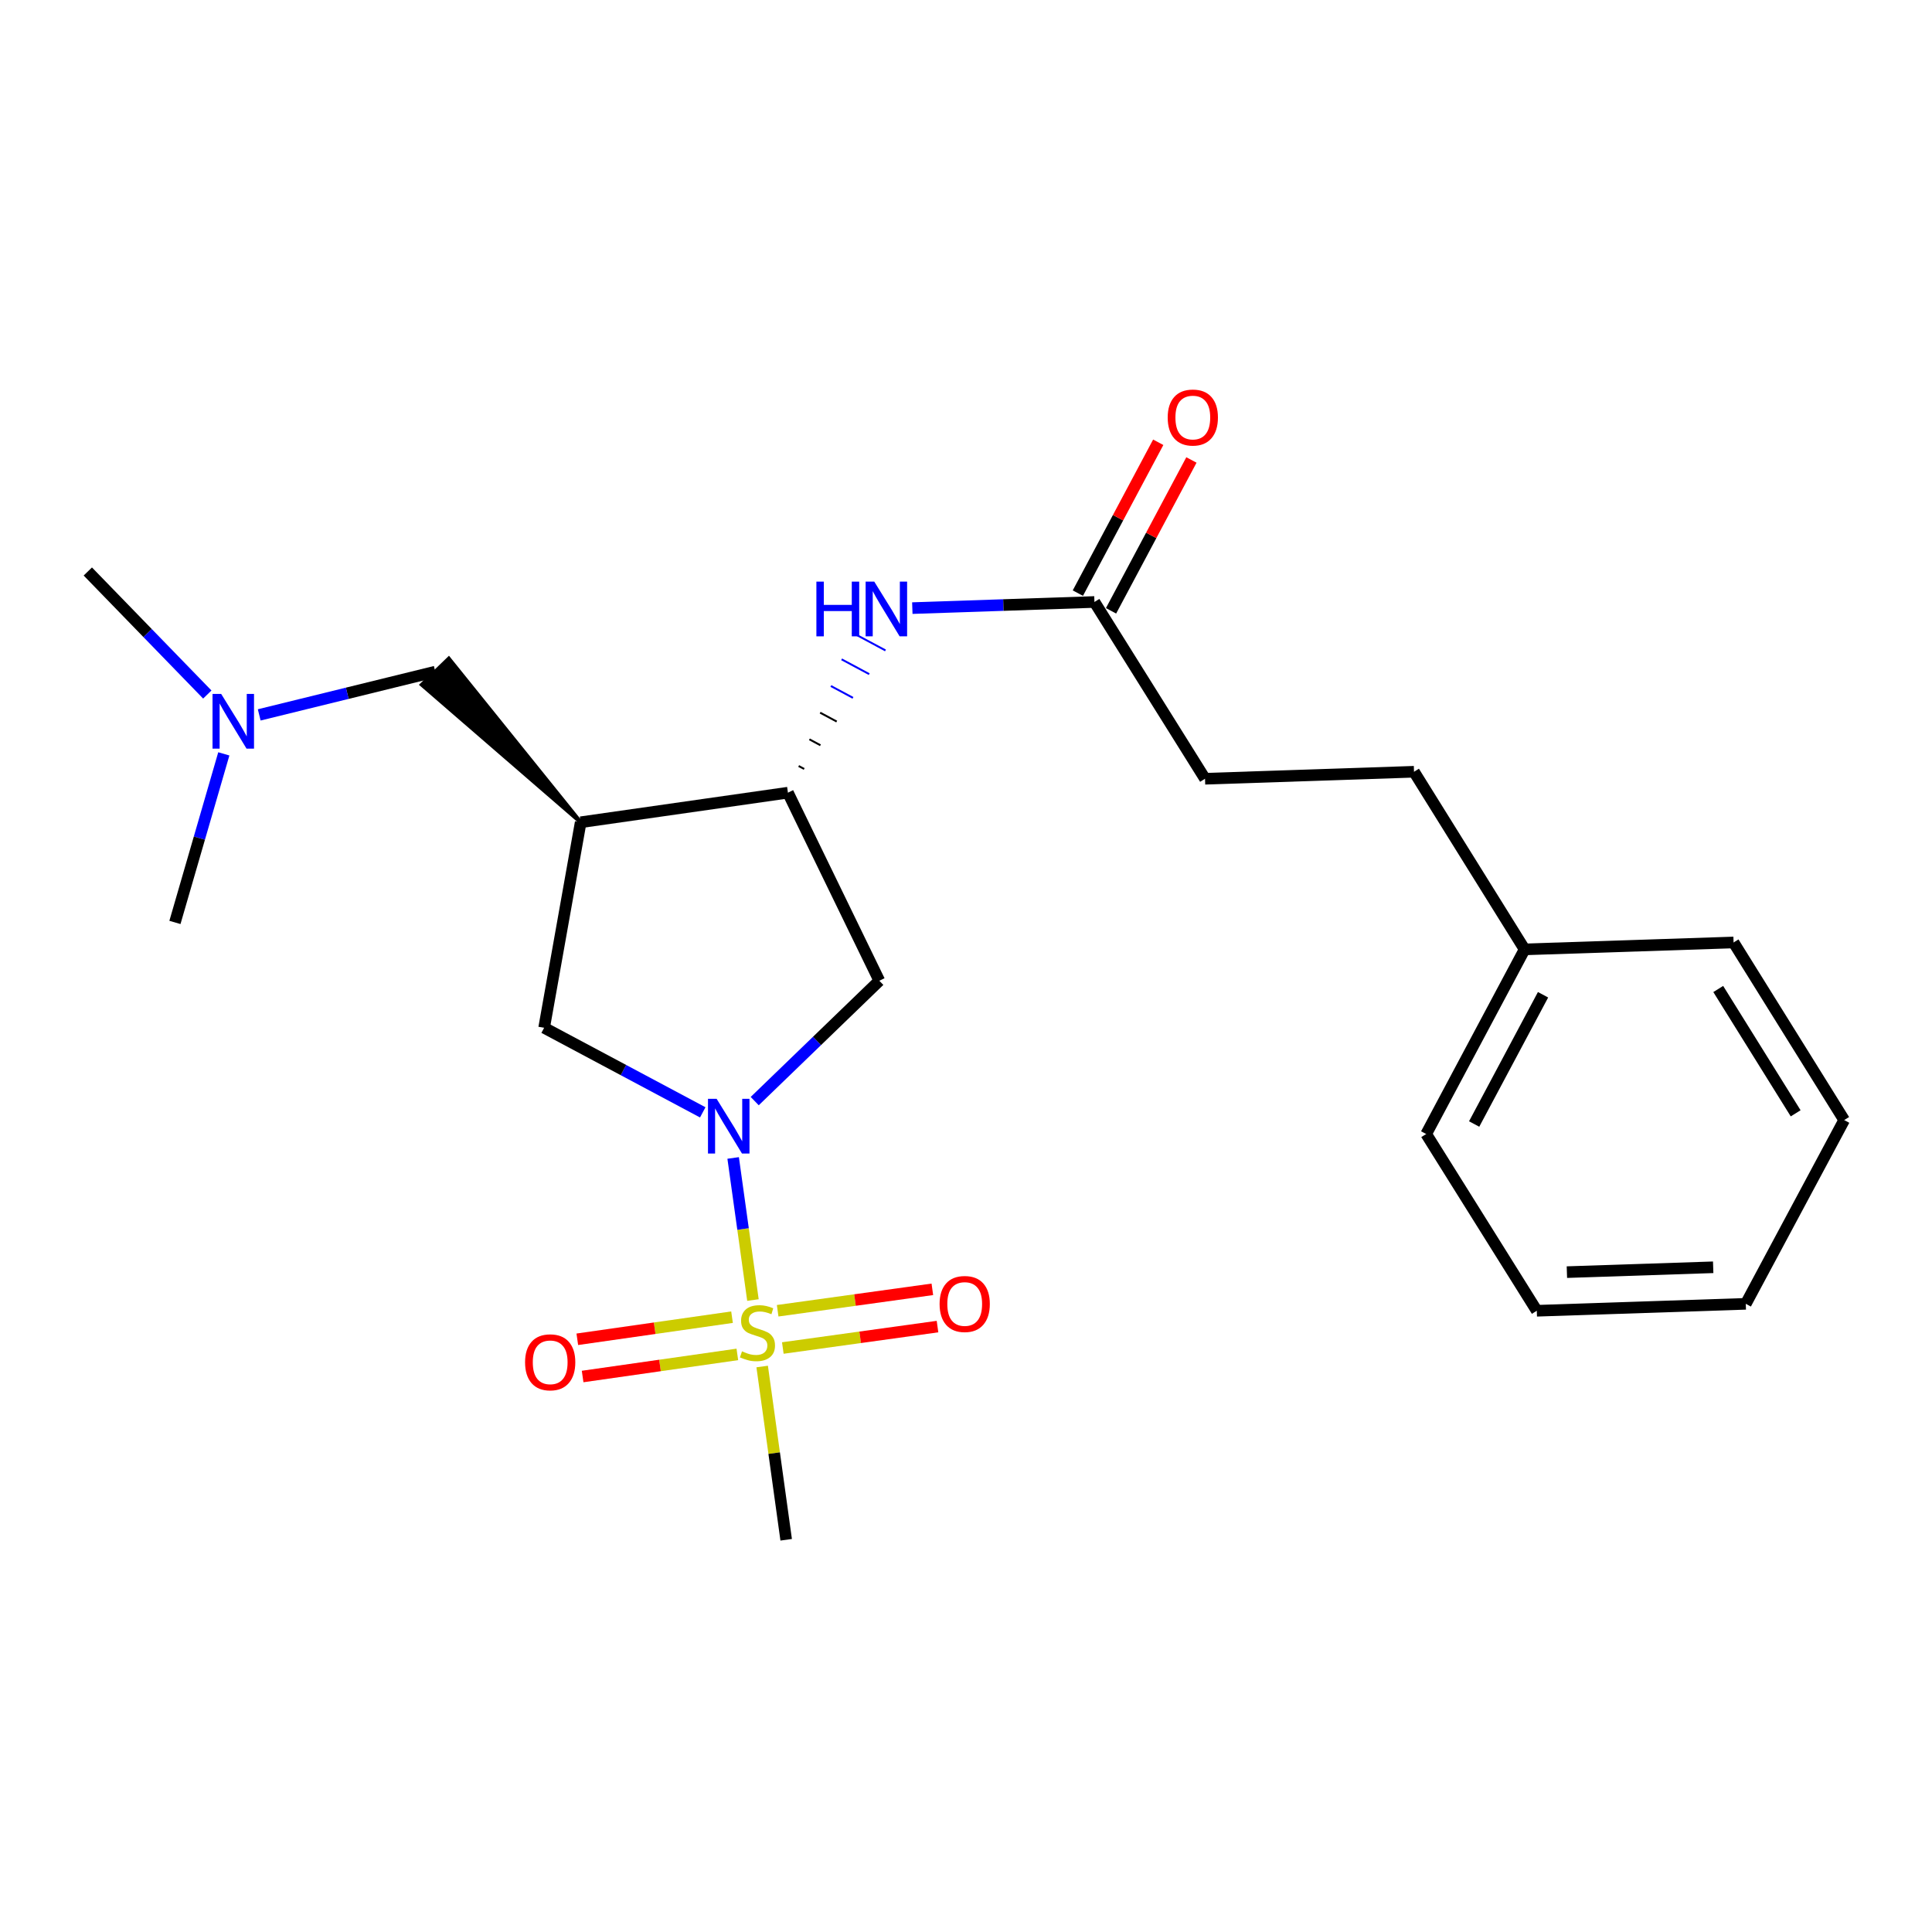 <?xml version='1.0' encoding='iso-8859-1'?>
<svg version='1.1' baseProfile='full'
              xmlns='http://www.w3.org/2000/svg'
                      xmlns:rdkit='http://www.rdkit.org/xml'
                      xmlns:xlink='http://www.w3.org/1999/xlink'
                  xml:space='preserve'
width='1000px' height='1000px' viewBox='0 0 1000 1000'>
<!-- END OF HEADER -->
<rect style='opacity:1.0;fill:#FFFFFF;stroke:none' width='1000' height='1000' x='0' y='0'> </rect>
<path class='bond-0' d='M 389.722,672.904 L 384.601,636.128' style='fill:none;fill-rule:evenodd;stroke:#CCCC00;stroke-width:6px;stroke-linecap:butt;stroke-linejoin:miter;stroke-opacity:1' />
<path class='bond-0' d='M 384.601,636.128 L 379.48,599.351' style='fill:none;fill-rule:evenodd;stroke:#0000FF;stroke-width:6px;stroke-linecap:butt;stroke-linejoin:miter;stroke-opacity:1' />
<path class='bond-7' d='M 378.897,681.768 L 338.854,687.488' style='fill:none;fill-rule:evenodd;stroke:#CCCC00;stroke-width:6px;stroke-linecap:butt;stroke-linejoin:miter;stroke-opacity:1' />
<path class='bond-7' d='M 338.854,687.488 L 298.811,693.208' style='fill:none;fill-rule:evenodd;stroke:#FF0000;stroke-width:6px;stroke-linecap:butt;stroke-linejoin:miter;stroke-opacity:1' />
<path class='bond-7' d='M 381.65,701.04 L 341.607,706.76' style='fill:none;fill-rule:evenodd;stroke:#CCCC00;stroke-width:6px;stroke-linecap:butt;stroke-linejoin:miter;stroke-opacity:1' />
<path class='bond-7' d='M 341.607,706.76 L 301.564,712.48' style='fill:none;fill-rule:evenodd;stroke:#FF0000;stroke-width:6px;stroke-linecap:butt;stroke-linejoin:miter;stroke-opacity:1' />
<path class='bond-8' d='M 405.186,697.729 L 445.221,692.183' style='fill:none;fill-rule:evenodd;stroke:#CCCC00;stroke-width:6px;stroke-linecap:butt;stroke-linejoin:miter;stroke-opacity:1' />
<path class='bond-8' d='M 445.221,692.183 L 485.255,686.637' style='fill:none;fill-rule:evenodd;stroke:#FF0000;stroke-width:6px;stroke-linecap:butt;stroke-linejoin:miter;stroke-opacity:1' />
<path class='bond-8' d='M 402.515,678.446 L 442.549,672.899' style='fill:none;fill-rule:evenodd;stroke:#CCCC00;stroke-width:6px;stroke-linecap:butt;stroke-linejoin:miter;stroke-opacity:1' />
<path class='bond-8' d='M 442.549,672.899 L 482.584,667.353' style='fill:none;fill-rule:evenodd;stroke:#FF0000;stroke-width:6px;stroke-linecap:butt;stroke-linejoin:miter;stroke-opacity:1' />
<path class='bond-12' d='M 394.5,707.308 L 400.712,752.147' style='fill:none;fill-rule:evenodd;stroke:#CCCC00;stroke-width:6px;stroke-linecap:butt;stroke-linejoin:miter;stroke-opacity:1' />
<path class='bond-12' d='M 400.712,752.147 L 406.924,796.986' style='fill:none;fill-rule:evenodd;stroke:#000000;stroke-width:6px;stroke-linecap:butt;stroke-linejoin:miter;stroke-opacity:1' />
<path class='bond-3' d='M 390.641,569.929 L 422.89,538.781' style='fill:none;fill-rule:evenodd;stroke:#0000FF;stroke-width:6px;stroke-linecap:butt;stroke-linejoin:miter;stroke-opacity:1' />
<path class='bond-3' d='M 422.89,538.781 L 455.138,507.634' style='fill:none;fill-rule:evenodd;stroke:#000000;stroke-width:6px;stroke-linecap:butt;stroke-linejoin:miter;stroke-opacity:1' />
<path class='bond-4' d='M 363.745,575.75 L 322.692,553.865' style='fill:none;fill-rule:evenodd;stroke:#0000FF;stroke-width:6px;stroke-linecap:butt;stroke-linejoin:miter;stroke-opacity:1' />
<path class='bond-4' d='M 322.692,553.865 L 281.639,531.979' style='fill:none;fill-rule:evenodd;stroke:#000000;stroke-width:6px;stroke-linecap:butt;stroke-linejoin:miter;stroke-opacity:1' />
<path class='bond-1' d='M 300.566,425.6 L 281.639,531.979' style='fill:none;fill-rule:evenodd;stroke:#000000;stroke-width:6px;stroke-linecap:butt;stroke-linejoin:miter;stroke-opacity:1' />
<path class='bond-9' d='M 300.566,425.6 L 232.305,340.882 L 218.299,354.404 Z' style='fill:#000000;fill-rule:evenodd;fill-opacity:1;stroke:#000000;stroke-width:2px;stroke-linecap:butt;stroke-linejoin:miter;stroke-opacity:1;' />
<path class='bond-23' d='M 300.566,425.6 L 407.832,410.285' style='fill:none;fill-rule:evenodd;stroke:#000000;stroke-width:6px;stroke-linecap:butt;stroke-linejoin:miter;stroke-opacity:1' />
<path class='bond-2' d='M 407.832,410.285 L 455.138,507.634' style='fill:none;fill-rule:evenodd;stroke:#000000;stroke-width:6px;stroke-linecap:butt;stroke-linejoin:miter;stroke-opacity:1' />
<path class='bond-5' d='M 416.248,398.015 L 413.388,396.482' style='fill:none;fill-rule:evenodd;stroke:#000000;stroke-width:1.0px;stroke-linecap:butt;stroke-linejoin:miter;stroke-opacity:1' />
<path class='bond-5' d='M 424.664,385.744 L 418.945,382.679' style='fill:none;fill-rule:evenodd;stroke:#000000;stroke-width:1.0px;stroke-linecap:butt;stroke-linejoin:miter;stroke-opacity:1' />
<path class='bond-5' d='M 433.081,373.474 L 424.501,368.876' style='fill:none;fill-rule:evenodd;stroke:#000000;stroke-width:1.0px;stroke-linecap:butt;stroke-linejoin:miter;stroke-opacity:1' />
<path class='bond-5' d='M 441.497,361.203 L 430.057,355.073' style='fill:none;fill-rule:evenodd;stroke:#0000FF;stroke-width:1.0px;stroke-linecap:butt;stroke-linejoin:miter;stroke-opacity:1' />
<path class='bond-5' d='M 449.913,348.933 L 435.614,341.27' style='fill:none;fill-rule:evenodd;stroke:#0000FF;stroke-width:1.0px;stroke-linecap:butt;stroke-linejoin:miter;stroke-opacity:1' />
<path class='bond-5' d='M 458.329,336.662 L 441.17,327.467' style='fill:none;fill-rule:evenodd;stroke:#0000FF;stroke-width:1.0px;stroke-linecap:butt;stroke-linejoin:miter;stroke-opacity:1' />
<path class='bond-6' d='M 472.217,314.756 L 519.349,313.171' style='fill:none;fill-rule:evenodd;stroke:#0000FF;stroke-width:6px;stroke-linecap:butt;stroke-linejoin:miter;stroke-opacity:1' />
<path class='bond-6' d='M 519.349,313.171 L 566.482,311.585' style='fill:none;fill-rule:evenodd;stroke:#000000;stroke-width:6px;stroke-linecap:butt;stroke-linejoin:miter;stroke-opacity:1' />
<path class='bond-10' d='M 575.072,316.162 L 595.877,277.119' style='fill:none;fill-rule:evenodd;stroke:#000000;stroke-width:6px;stroke-linecap:butt;stroke-linejoin:miter;stroke-opacity:1' />
<path class='bond-10' d='M 595.877,277.119 L 616.683,238.076' style='fill:none;fill-rule:evenodd;stroke:#FF0000;stroke-width:6px;stroke-linecap:butt;stroke-linejoin:miter;stroke-opacity:1' />
<path class='bond-10' d='M 557.891,307.007 L 578.697,267.964' style='fill:none;fill-rule:evenodd;stroke:#000000;stroke-width:6px;stroke-linecap:butt;stroke-linejoin:miter;stroke-opacity:1' />
<path class='bond-10' d='M 578.697,267.964 L 599.502,228.921' style='fill:none;fill-rule:evenodd;stroke:#FF0000;stroke-width:6px;stroke-linecap:butt;stroke-linejoin:miter;stroke-opacity:1' />
<path class='bond-13' d='M 566.482,311.585 L 623.716,403.082' style='fill:none;fill-rule:evenodd;stroke:#000000;stroke-width:6px;stroke-linecap:butt;stroke-linejoin:miter;stroke-opacity:1' />
<path class='bond-11' d='M 225.302,347.643 L 179.737,358.837' style='fill:none;fill-rule:evenodd;stroke:#000000;stroke-width:6px;stroke-linecap:butt;stroke-linejoin:miter;stroke-opacity:1' />
<path class='bond-11' d='M 179.737,358.837 L 134.172,370.03' style='fill:none;fill-rule:evenodd;stroke:#0000FF;stroke-width:6px;stroke-linecap:butt;stroke-linejoin:miter;stroke-opacity:1' />
<path class='bond-16' d='M 107.298,359.488 L 76.376,327.647' style='fill:none;fill-rule:evenodd;stroke:#0000FF;stroke-width:6px;stroke-linecap:butt;stroke-linejoin:miter;stroke-opacity:1' />
<path class='bond-16' d='M 76.376,327.647 L 45.455,295.805' style='fill:none;fill-rule:evenodd;stroke:#000000;stroke-width:6px;stroke-linecap:butt;stroke-linejoin:miter;stroke-opacity:1' />
<path class='bond-17' d='M 115.847,390.2 L 103.195,433.824' style='fill:none;fill-rule:evenodd;stroke:#0000FF;stroke-width:6px;stroke-linecap:butt;stroke-linejoin:miter;stroke-opacity:1' />
<path class='bond-17' d='M 103.195,433.824 L 90.543,477.448' style='fill:none;fill-rule:evenodd;stroke:#000000;stroke-width:6px;stroke-linecap:butt;stroke-linejoin:miter;stroke-opacity:1' />
<path class='bond-14' d='M 623.716,403.082 L 731.891,399.459' style='fill:none;fill-rule:evenodd;stroke:#000000;stroke-width:6px;stroke-linecap:butt;stroke-linejoin:miter;stroke-opacity:1' />
<path class='bond-15' d='M 731.891,399.459 L 789.136,491.4' style='fill:none;fill-rule:evenodd;stroke:#000000;stroke-width:6px;stroke-linecap:butt;stroke-linejoin:miter;stroke-opacity:1' />
<path class='bond-18' d='M 789.136,491.4 L 738.196,586.964' style='fill:none;fill-rule:evenodd;stroke:#000000;stroke-width:6px;stroke-linecap:butt;stroke-linejoin:miter;stroke-opacity:1' />
<path class='bond-18' d='M 798.675,514.892 L 763.016,581.787' style='fill:none;fill-rule:evenodd;stroke:#000000;stroke-width:6px;stroke-linecap:butt;stroke-linejoin:miter;stroke-opacity:1' />
<path class='bond-19' d='M 789.136,491.4 L 897.3,487.82' style='fill:none;fill-rule:evenodd;stroke:#000000;stroke-width:6px;stroke-linecap:butt;stroke-linejoin:miter;stroke-opacity:1' />
<path class='bond-20' d='M 738.196,586.964 L 795.442,678.451' style='fill:none;fill-rule:evenodd;stroke:#000000;stroke-width:6px;stroke-linecap:butt;stroke-linejoin:miter;stroke-opacity:1' />
<path class='bond-21' d='M 897.3,487.82 L 954.545,579.75' style='fill:none;fill-rule:evenodd;stroke:#000000;stroke-width:6px;stroke-linecap:butt;stroke-linejoin:miter;stroke-opacity:1' />
<path class='bond-21' d='M 889.361,511.9 L 929.433,576.251' style='fill:none;fill-rule:evenodd;stroke:#000000;stroke-width:6px;stroke-linecap:butt;stroke-linejoin:miter;stroke-opacity:1' />
<path class='bond-22' d='M 795.442,678.451 L 903.616,674.86' style='fill:none;fill-rule:evenodd;stroke:#000000;stroke-width:6px;stroke-linecap:butt;stroke-linejoin:miter;stroke-opacity:1' />
<path class='bond-22' d='M 811.022,658.455 L 886.744,655.942' style='fill:none;fill-rule:evenodd;stroke:#000000;stroke-width:6px;stroke-linecap:butt;stroke-linejoin:miter;stroke-opacity:1' />
<path class='bond-24' d='M 954.545,579.75 L 903.616,674.86' style='fill:none;fill-rule:evenodd;stroke:#000000;stroke-width:6px;stroke-linecap:butt;stroke-linejoin:miter;stroke-opacity:1' />
<path  class='atom-0' d='M 384.063 699.44
Q 384.383 699.56, 385.703 700.12
Q 387.023 700.68, 388.463 701.04
Q 389.943 701.36, 391.383 701.36
Q 394.063 701.36, 395.623 700.08
Q 397.183 698.76, 397.183 696.48
Q 397.183 694.92, 396.383 693.96
Q 395.623 693, 394.423 692.48
Q 393.223 691.96, 391.223 691.36
Q 388.703 690.6, 387.183 689.88
Q 385.703 689.16, 384.623 687.64
Q 383.583 686.12, 383.583 683.56
Q 383.583 680, 385.983 677.8
Q 388.423 675.6, 393.223 675.6
Q 396.503 675.6, 400.223 677.16
L 399.303 680.24
Q 395.903 678.84, 393.343 678.84
Q 390.583 678.84, 389.063 680
Q 387.543 681.12, 387.583 683.08
Q 387.583 684.6, 388.343 685.52
Q 389.143 686.44, 390.263 686.96
Q 391.423 687.48, 393.343 688.08
Q 395.903 688.88, 397.423 689.68
Q 398.943 690.48, 400.023 692.12
Q 401.143 693.72, 401.143 696.48
Q 401.143 700.4, 398.503 702.52
Q 395.903 704.6, 391.543 704.6
Q 389.023 704.6, 387.103 704.04
Q 385.223 703.52, 382.983 702.6
L 384.063 699.44
' fill='#CCCC00'/>
<path  class='atom-1' d='M 370.932 568.759
L 380.212 583.759
Q 381.132 585.239, 382.612 587.919
Q 384.092 590.599, 384.172 590.759
L 384.172 568.759
L 387.932 568.759
L 387.932 597.079
L 384.052 597.079
L 374.092 580.679
Q 372.932 578.759, 371.692 576.559
Q 370.492 574.359, 370.132 573.679
L 370.132 597.079
L 366.452 597.079
L 366.452 568.759
L 370.932 568.759
' fill='#0000FF'/>
<path  class='atom-6' d='M 422.563 301.048
L 426.403 301.048
L 426.403 313.088
L 440.883 313.088
L 440.883 301.048
L 444.723 301.048
L 444.723 329.368
L 440.883 329.368
L 440.883 316.288
L 426.403 316.288
L 426.403 329.368
L 422.563 329.368
L 422.563 301.048
' fill='#0000FF'/>
<path  class='atom-6' d='M 452.523 301.048
L 461.803 316.048
Q 462.723 317.528, 464.203 320.208
Q 465.683 322.888, 465.763 323.048
L 465.763 301.048
L 469.523 301.048
L 469.523 329.368
L 465.643 329.368
L 455.683 312.968
Q 454.523 311.048, 453.283 308.848
Q 452.083 306.648, 451.723 305.968
L 451.723 329.368
L 448.043 329.368
L 448.043 301.048
L 452.523 301.048
' fill='#0000FF'/>
<path  class='atom-8' d='M 271.776 705.126
Q 271.776 698.326, 275.136 694.526
Q 278.496 690.726, 284.776 690.726
Q 291.056 690.726, 294.416 694.526
Q 297.776 698.326, 297.776 705.126
Q 297.776 712.006, 294.376 715.926
Q 290.976 719.806, 284.776 719.806
Q 278.536 719.806, 275.136 715.926
Q 271.776 712.046, 271.776 705.126
M 284.776 716.606
Q 289.096 716.606, 291.416 713.726
Q 293.776 710.806, 293.776 705.126
Q 293.776 699.566, 291.416 696.766
Q 289.096 693.926, 284.776 693.926
Q 280.456 693.926, 278.096 696.726
Q 275.776 699.526, 275.776 705.126
Q 275.776 710.846, 278.096 713.726
Q 280.456 716.606, 284.776 716.606
' fill='#FF0000'/>
<path  class='atom-9' d='M 486.329 674.94
Q 486.329 668.14, 489.689 664.34
Q 493.049 660.54, 499.329 660.54
Q 505.609 660.54, 508.969 664.34
Q 512.329 668.14, 512.329 674.94
Q 512.329 681.82, 508.929 685.74
Q 505.529 689.62, 499.329 689.62
Q 493.089 689.62, 489.689 685.74
Q 486.329 681.86, 486.329 674.94
M 499.329 686.42
Q 503.649 686.42, 505.969 683.54
Q 508.329 680.62, 508.329 674.94
Q 508.329 669.38, 505.969 666.58
Q 503.649 663.74, 499.329 663.74
Q 495.009 663.74, 492.649 666.54
Q 490.329 669.34, 490.329 674.94
Q 490.329 680.66, 492.649 683.54
Q 495.009 686.42, 499.329 686.42
' fill='#FF0000'/>
<path  class='atom-11' d='M 604.4 216.112
Q 604.4 209.312, 607.76 205.512
Q 611.12 201.712, 617.4 201.712
Q 623.68 201.712, 627.04 205.512
Q 630.4 209.312, 630.4 216.112
Q 630.4 222.992, 627 226.912
Q 623.6 230.792, 617.4 230.792
Q 611.16 230.792, 607.76 226.912
Q 604.4 223.032, 604.4 216.112
M 617.4 227.592
Q 621.72 227.592, 624.04 224.712
Q 626.4 221.792, 626.4 216.112
Q 626.4 210.552, 624.04 207.752
Q 621.72 204.912, 617.4 204.912
Q 613.08 204.912, 610.72 207.712
Q 608.4 210.512, 608.4 216.112
Q 608.4 221.832, 610.72 224.712
Q 613.08 227.592, 617.4 227.592
' fill='#FF0000'/>
<path  class='atom-12' d='M 114.48 359.169
L 123.76 374.169
Q 124.68 375.649, 126.16 378.329
Q 127.64 381.009, 127.72 381.169
L 127.72 359.169
L 131.48 359.169
L 131.48 387.489
L 127.6 387.489
L 117.64 371.089
Q 116.48 369.169, 115.24 366.969
Q 114.04 364.769, 113.68 364.089
L 113.68 387.489
L 110 387.489
L 110 359.169
L 114.48 359.169
' fill='#0000FF'/>
</svg>
